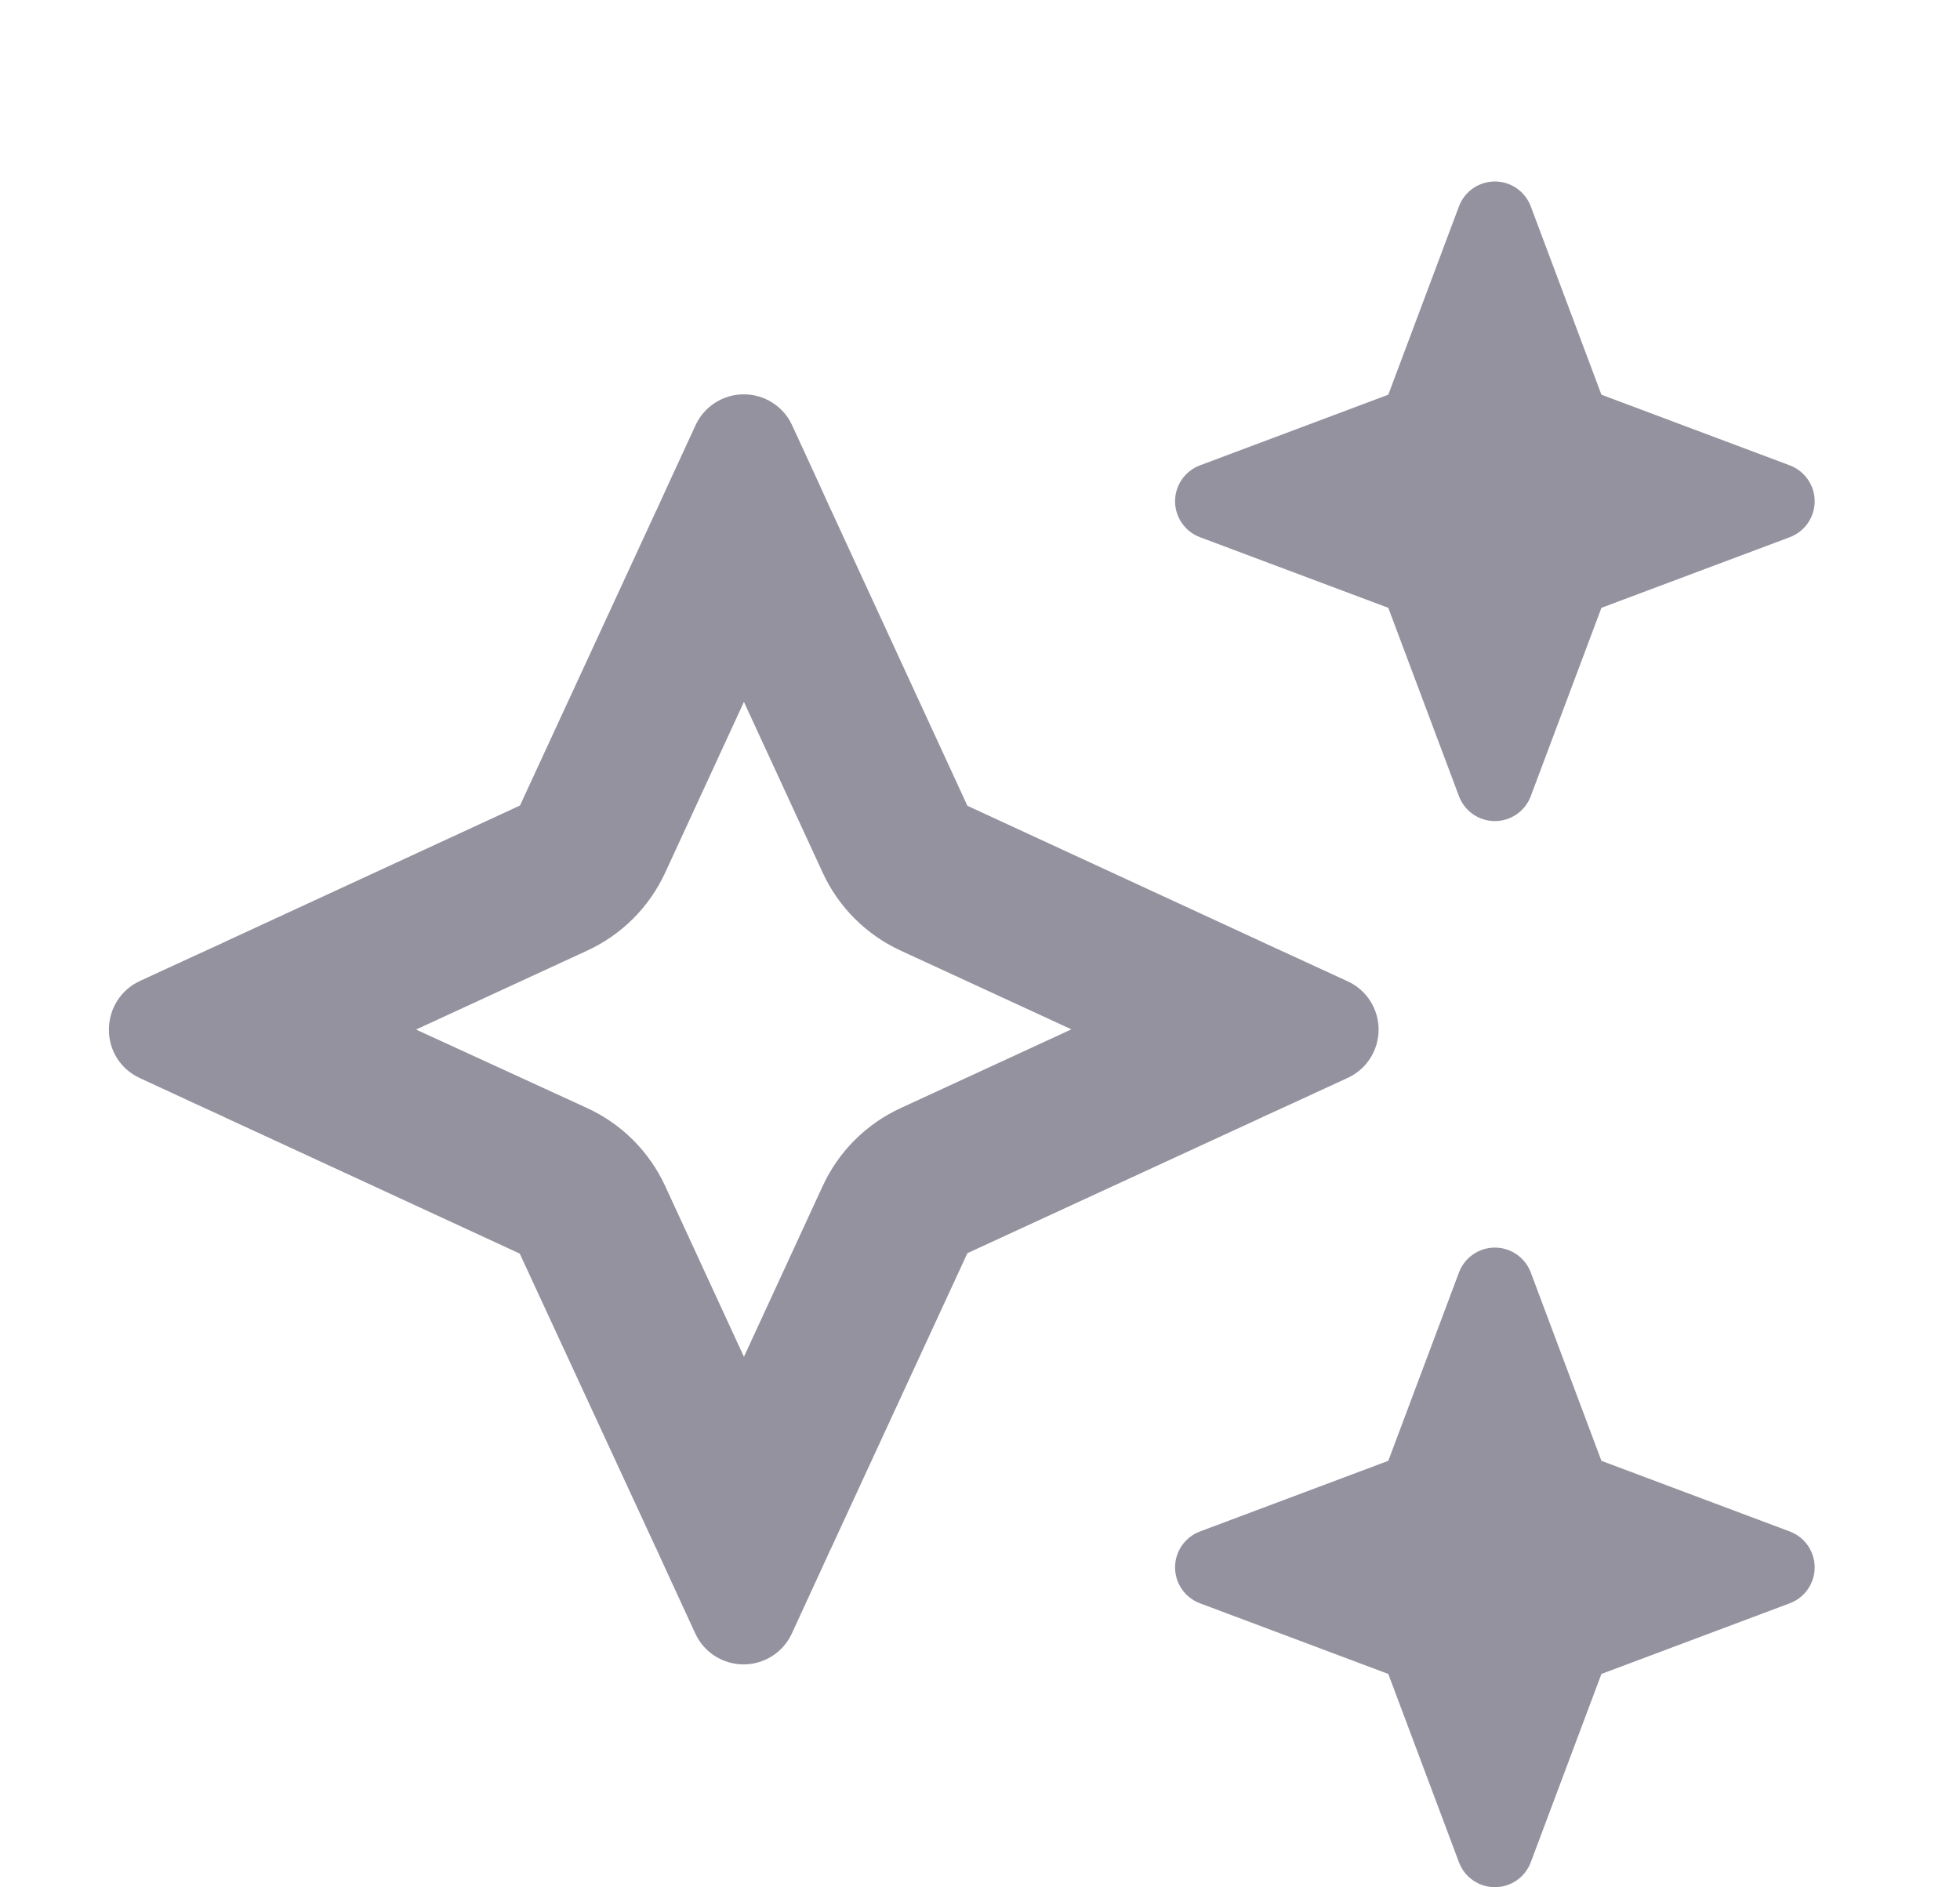 <svg width="54" height="52" viewBox="0 0 54 52" fill="none" xmlns="http://www.w3.org/2000/svg">
<g clip-path="url(#clip0_2832_2774)">
<g clip-path="url(#clip1_2832_2774)">
<path d="M33.062 12.821C32.648 12.976 32.374 13.372 32.374 13.811C32.374 14.25 32.648 14.647 33.062 14.802L38.249 16.747L40.195 21.934C40.349 22.349 40.746 22.623 41.185 22.623C41.624 22.623 42.021 22.349 42.175 21.934L44.121 16.747L49.308 14.802C49.723 14.647 49.996 14.25 49.996 13.811C49.996 13.372 49.723 12.976 49.308 12.821L44.121 10.875L42.175 5.688C42.021 5.274 41.624 5 41.185 5C40.746 5 40.349 5.274 40.195 5.688L38.249 10.875L33.062 12.821ZM3.853 27.03C3.33 27.269 3 27.792 3 28.372C3 28.951 3.33 29.464 3.853 29.703L5.413 30.426L6.157 30.767L6.213 30.795L14.319 34.539L18.063 42.634L18.091 42.69L18.431 43.434L19.155 45.004C19.394 45.528 19.917 45.858 20.486 45.858C21.055 45.858 21.578 45.528 21.817 45.004L22.54 43.434L22.881 42.69L22.909 42.634L26.653 34.528L34.758 30.791L34.815 30.763L35.559 30.423L37.129 29.699C37.652 29.46 37.982 28.937 37.982 28.368C37.982 27.799 37.652 27.276 37.129 27.037L35.559 26.314L34.815 25.973L34.758 25.945L26.653 22.201L22.916 14.096L22.888 14.04L22.547 13.288L21.824 11.718C21.585 11.195 21.062 10.865 20.493 10.865C19.924 10.865 19.401 11.195 19.162 11.718L18.438 13.288L18.098 14.033L18.07 14.089L14.326 22.194L6.22 25.938L6.164 25.966L5.42 26.307L3.85 27.03H3.853ZM11.474 28.361L16.173 26.194C17.128 25.755 17.89 24.993 18.329 24.038L20.496 19.339L22.663 24.038C23.102 24.993 23.864 25.755 24.82 26.194L29.518 28.361L24.82 30.528C23.864 30.967 23.102 31.729 22.663 32.684L20.496 37.383L18.329 32.684C17.89 31.729 17.128 30.967 16.173 30.528L11.474 28.372V28.361ZM38.249 40.249L33.062 42.195C32.648 42.349 32.374 42.746 32.374 43.185C32.374 43.624 32.648 44.021 33.062 44.175L38.249 46.121L40.195 51.308C40.349 51.723 40.746 51.996 41.185 51.996C41.624 51.996 42.021 51.723 42.175 51.308L44.121 46.121L49.308 44.175C49.723 44.021 49.996 43.624 49.996 43.185C49.996 42.746 49.723 42.349 49.308 42.195L44.121 40.249L42.175 35.062C42.021 34.648 41.624 34.374 41.185 34.374C40.746 34.374 40.349 34.648 40.195 35.062L38.249 40.249Z" fill="#94929E"/>
</g>
</g>
<defs>
<clipPath id="clip0_2832_2774">
<rect width="53" height="52" fill="white" transform="translate(0.585)"/>
</clipPath>
<clipPath id="clip1_2832_2774">
<rect width="47" height="47" fill="white" transform="translate(3 5)"/>
</clipPath>
</defs>
</svg>
